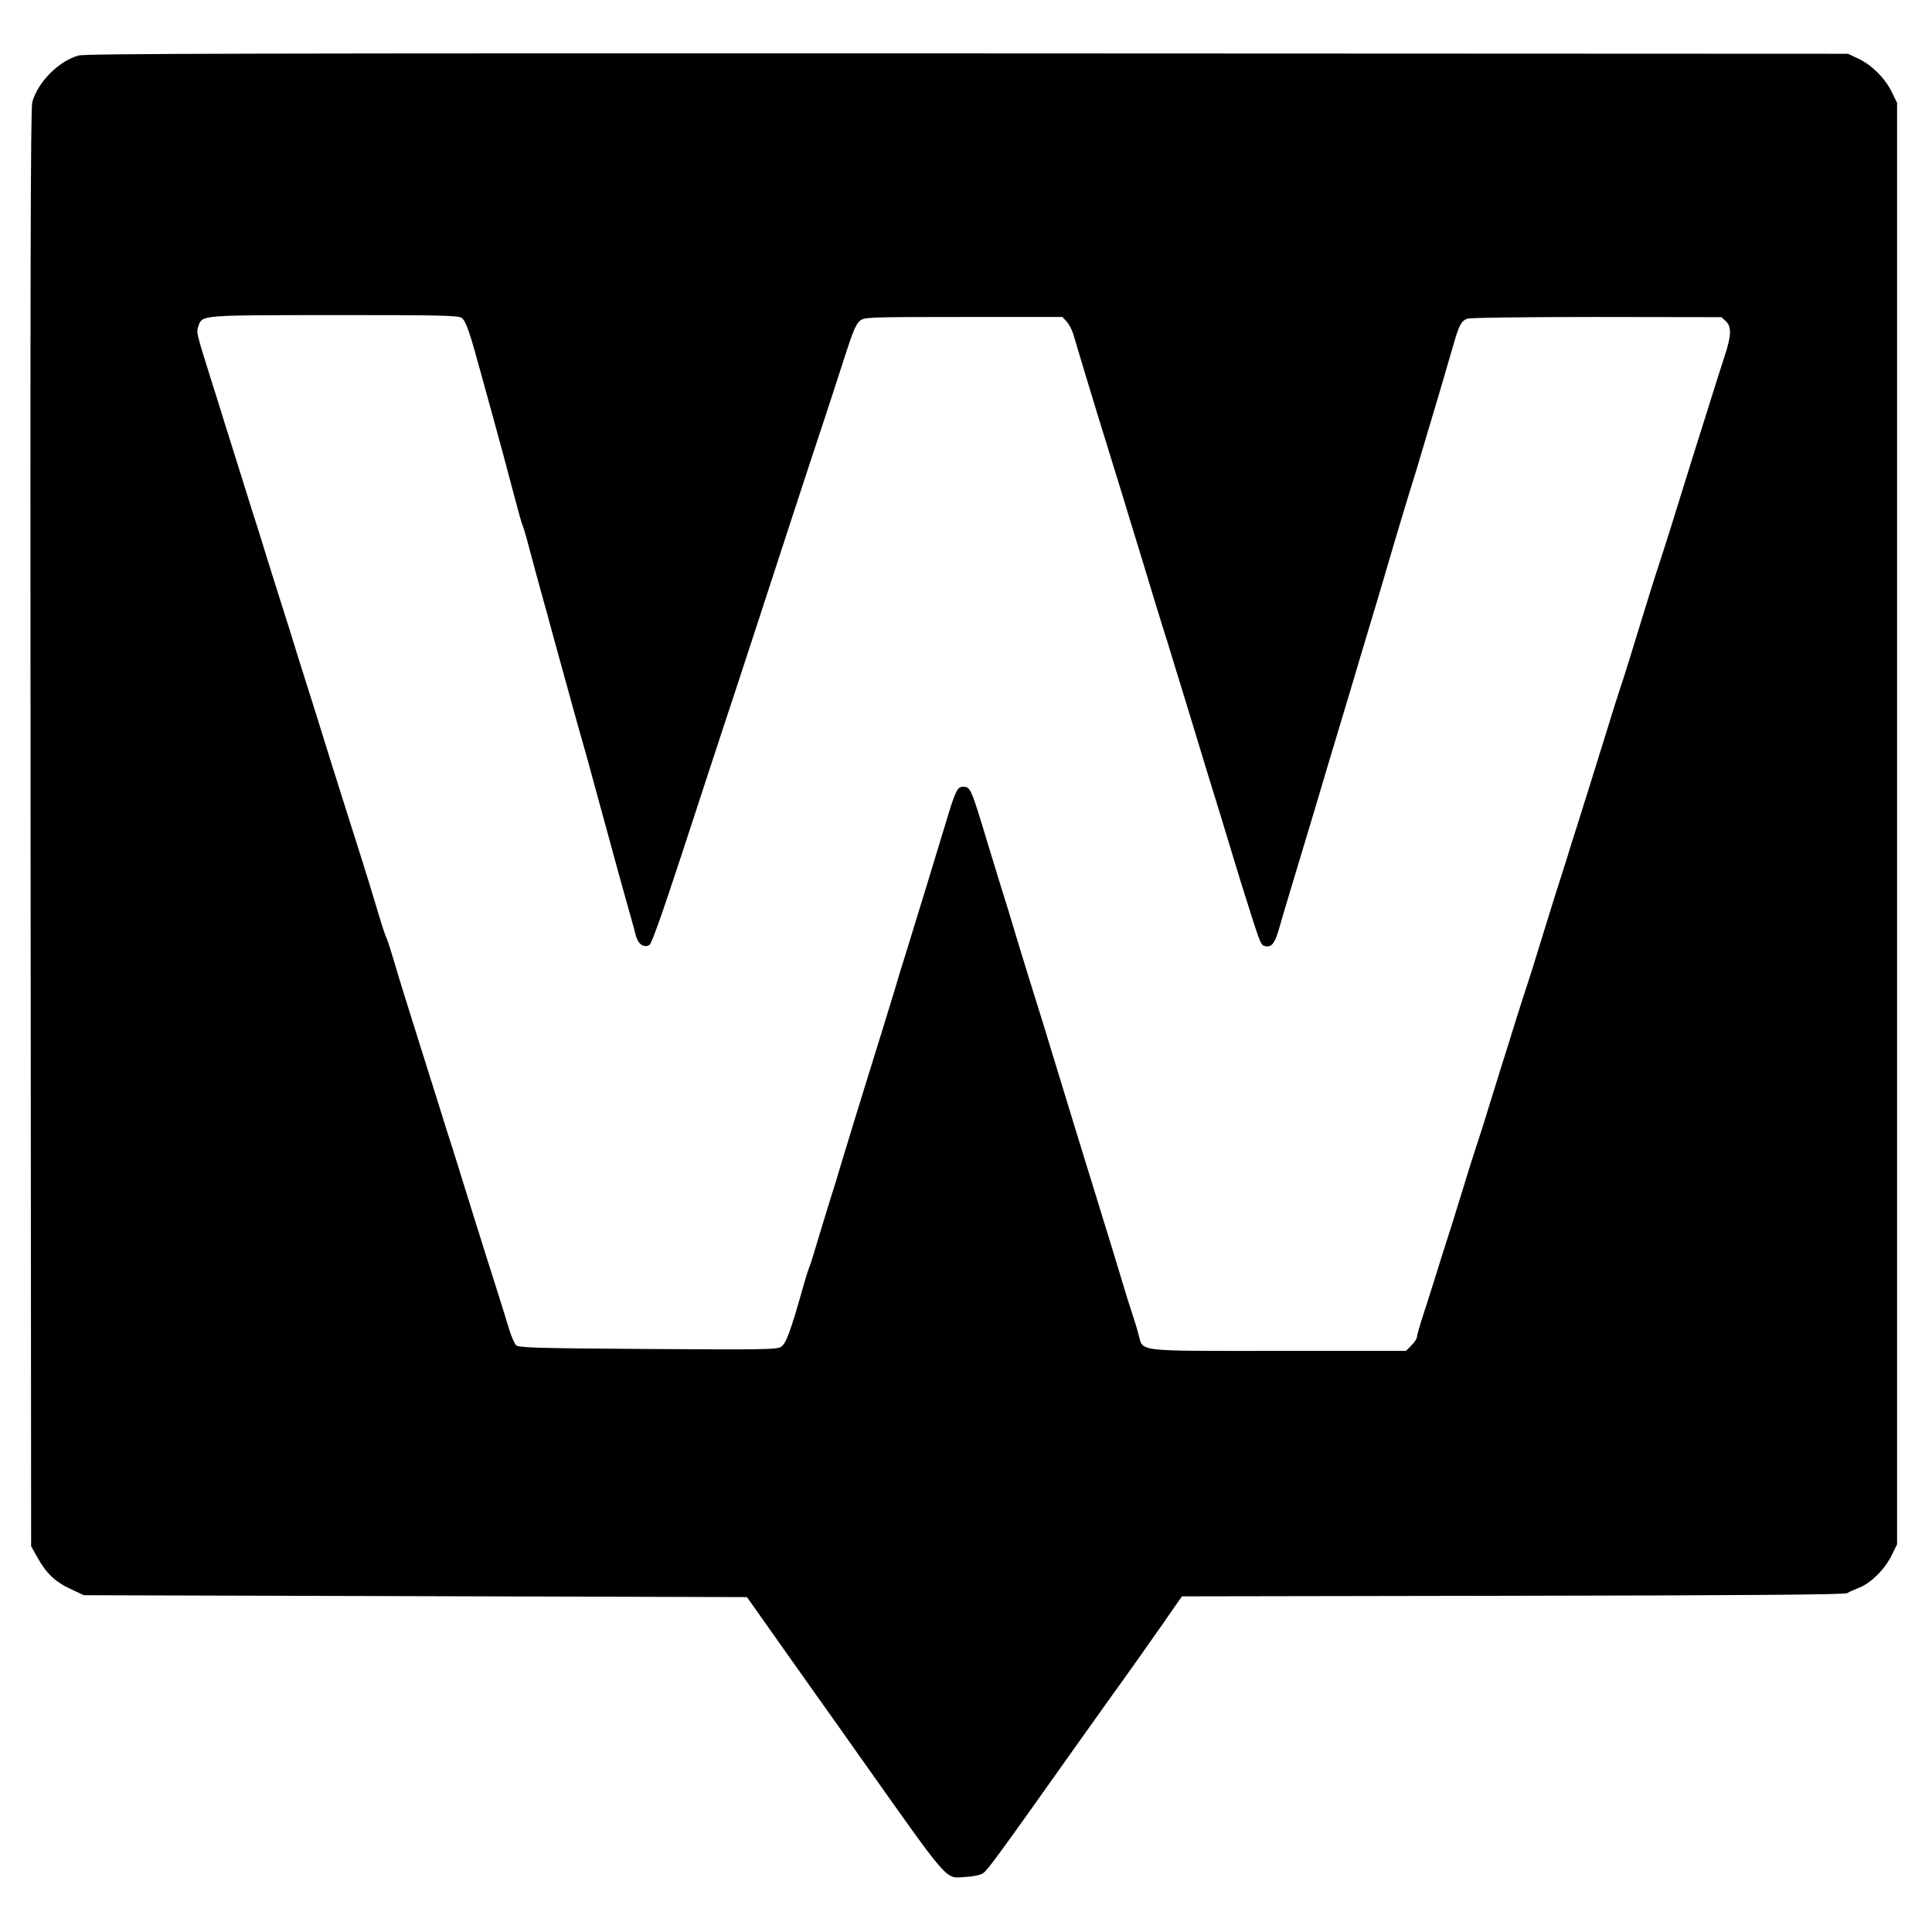 <?xml version="1.0" standalone="no"?>
<!DOCTYPE svg PUBLIC "-//W3C//DTD SVG 20010904//EN"
 "http://www.w3.org/TR/2001/REC-SVG-20010904/DTD/svg10.dtd">
<svg version="1.0" xmlns="http://www.w3.org/2000/svg"
 width="1024pt" height="1024pt" viewBox="0 0 1024 1024"
 preserveAspectRatio="xMidYMid meet">
<g transform="translate(0,1024) scale(0.1,-0.1)"
fill="#000000" stroke="none">
<path d="M417 9946 c-105 -29 -216 -140 -246 -247 -9 -34 -11 -913 -9 -3849
l3 -3805 30 -54 c48 -88 96 -134 177 -172 l73 -34 1757 -5 1757 -5 99 -140
c54 -77 161 -228 237 -335 76 -107 185 -260 241 -340 515 -727 469 -674 585
-668 38 2 76 10 90 20 23 15 84 98 502 688 88 124 173 243 189 265 45 61 223
313 266 375 21 30 51 74 67 97 l30 42 1756 3 c1235 2 1760 6 1770 14 8 6 35
18 61 28 62 23 138 98 174 172 l29 59 0 3820 0 3820 -28 57 c-36 74 -107 144
-177 177 l-55 26 -4665 2 c-3777 1 -4674 -1 -4713 -11z m2030 -1391 c23 -16
44 -79 108 -315 20 -74 48 -175 62 -225 27 -97 63 -231 113 -420 17 -66 35
-129 40 -140 5 -11 23 -72 39 -135 17 -63 44 -164 61 -225 17 -60 44 -157 59
-215 73 -266 144 -523 168 -605 14 -49 36 -128 48 -175 13 -47 39 -143 59
-215 19 -71 53 -195 75 -275 22 -80 49 -176 60 -215 11 -38 25 -89 31 -113 12
-46 41 -67 72 -51 11 6 67 163 168 471 83 255 178 542 209 638 32 96 109 330
171 520 135 414 300 920 380 1160 32 96 81 248 110 338 40 124 58 167 78 182
24 19 42 20 549 20 l524 0 23 -25 c12 -13 28 -44 35 -67 18 -62 99 -331 126
-418 26 -84 88 -286 142 -460 19 -63 45 -149 58 -190 13 -41 44 -145 70 -230
26 -85 59 -195 75 -245 16 -49 45 -144 65 -210 20 -66 47 -154 60 -195 13 -41
44 -145 70 -230 26 -85 59 -195 75 -245 16 -49 49 -160 75 -245 26 -85 57
-189 70 -230 105 -334 106 -338 127 -344 37 -9 54 11 77 91 12 43 38 130 57
193 45 149 82 271 134 445 51 173 88 296 133 445 19 63 51 171 72 240 20 69
52 175 70 235 18 61 49 164 69 230 69 235 118 401 141 475 13 41 37 120 54
175 104 347 167 562 191 646 33 116 44 137 77 150 15 5 284 9 686 9 l661 -1
23 -21 c31 -29 30 -76 -6 -185 -16 -48 -49 -153 -74 -233 -25 -80 -73 -233
-107 -340 -33 -107 -79 -253 -101 -325 -22 -71 -51 -161 -64 -200 -13 -38 -42
-131 -65 -205 -83 -272 -122 -397 -145 -465 -13 -38 -41 -128 -63 -200 -73
-234 -133 -428 -164 -525 -17 -52 -43 -135 -58 -185 -16 -49 -42 -133 -59
-185 -16 -52 -50 -162 -76 -245 -25 -82 -54 -175 -64 -205 -10 -30 -40 -122
-66 -205 -25 -82 -59 -190 -75 -240 -15 -49 -47 -151 -70 -225 -22 -74 -52
-166 -65 -205 -13 -38 -49 -153 -80 -255 -31 -102 -65 -210 -75 -240 -10 -30
-37 -116 -60 -190 -23 -74 -55 -175 -71 -223 -16 -49 -29 -96 -29 -104 0 -8
-13 -28 -29 -44 l-29 -29 -677 0 c-772 0 -714 -7 -741 89 -8 31 -24 81 -34
111 -10 30 -40 125 -65 210 -26 85 -59 196 -75 245 -15 50 -44 142 -63 205
-52 168 -104 337 -149 485 -22 72 -56 182 -75 245 -32 107 -51 168 -116 375
-14 44 -46 150 -72 235 -25 85 -59 196 -75 245 -15 50 -49 160 -75 245 -89
295 -91 300 -132 300 -29 0 -40 -24 -89 -187 -53 -176 -131 -431 -215 -703
-17 -52 -43 -138 -58 -190 -31 -103 -95 -309 -142 -460 -43 -138 -105 -341
-138 -450 -15 -52 -45 -149 -66 -215 -20 -66 -51 -165 -67 -220 -16 -55 -33
-109 -38 -120 -5 -11 -20 -58 -33 -105 -66 -234 -91 -303 -118 -319 -23 -14
-98 -15 -707 -11 -597 4 -683 7 -697 20 -8 9 -24 45 -35 80 -19 63 -50 164
-124 395 -48 152 -134 428 -156 500 -10 33 -33 105 -51 160 -17 55 -46 147
-64 205 -18 58 -57 179 -85 270 -69 220 -93 295 -130 420 -17 58 -35 114 -40
125 -6 11 -22 58 -36 105 -14 47 -41 135 -59 195 -32 103 -48 154 -141 447
-20 62 -48 154 -64 203 -38 123 -106 341 -141 450 -16 50 -46 146 -67 215 -22
69 -61 193 -87 275 -26 83 -58 184 -70 225 -13 41 -37 118 -54 170 -29 94 -58
186 -141 450 -23 74 -55 178 -72 230 -76 242 -78 248 -67 280 22 61 1 59 719
60 566 0 658 -2 677 -15z"/>
</g>
</svg>
